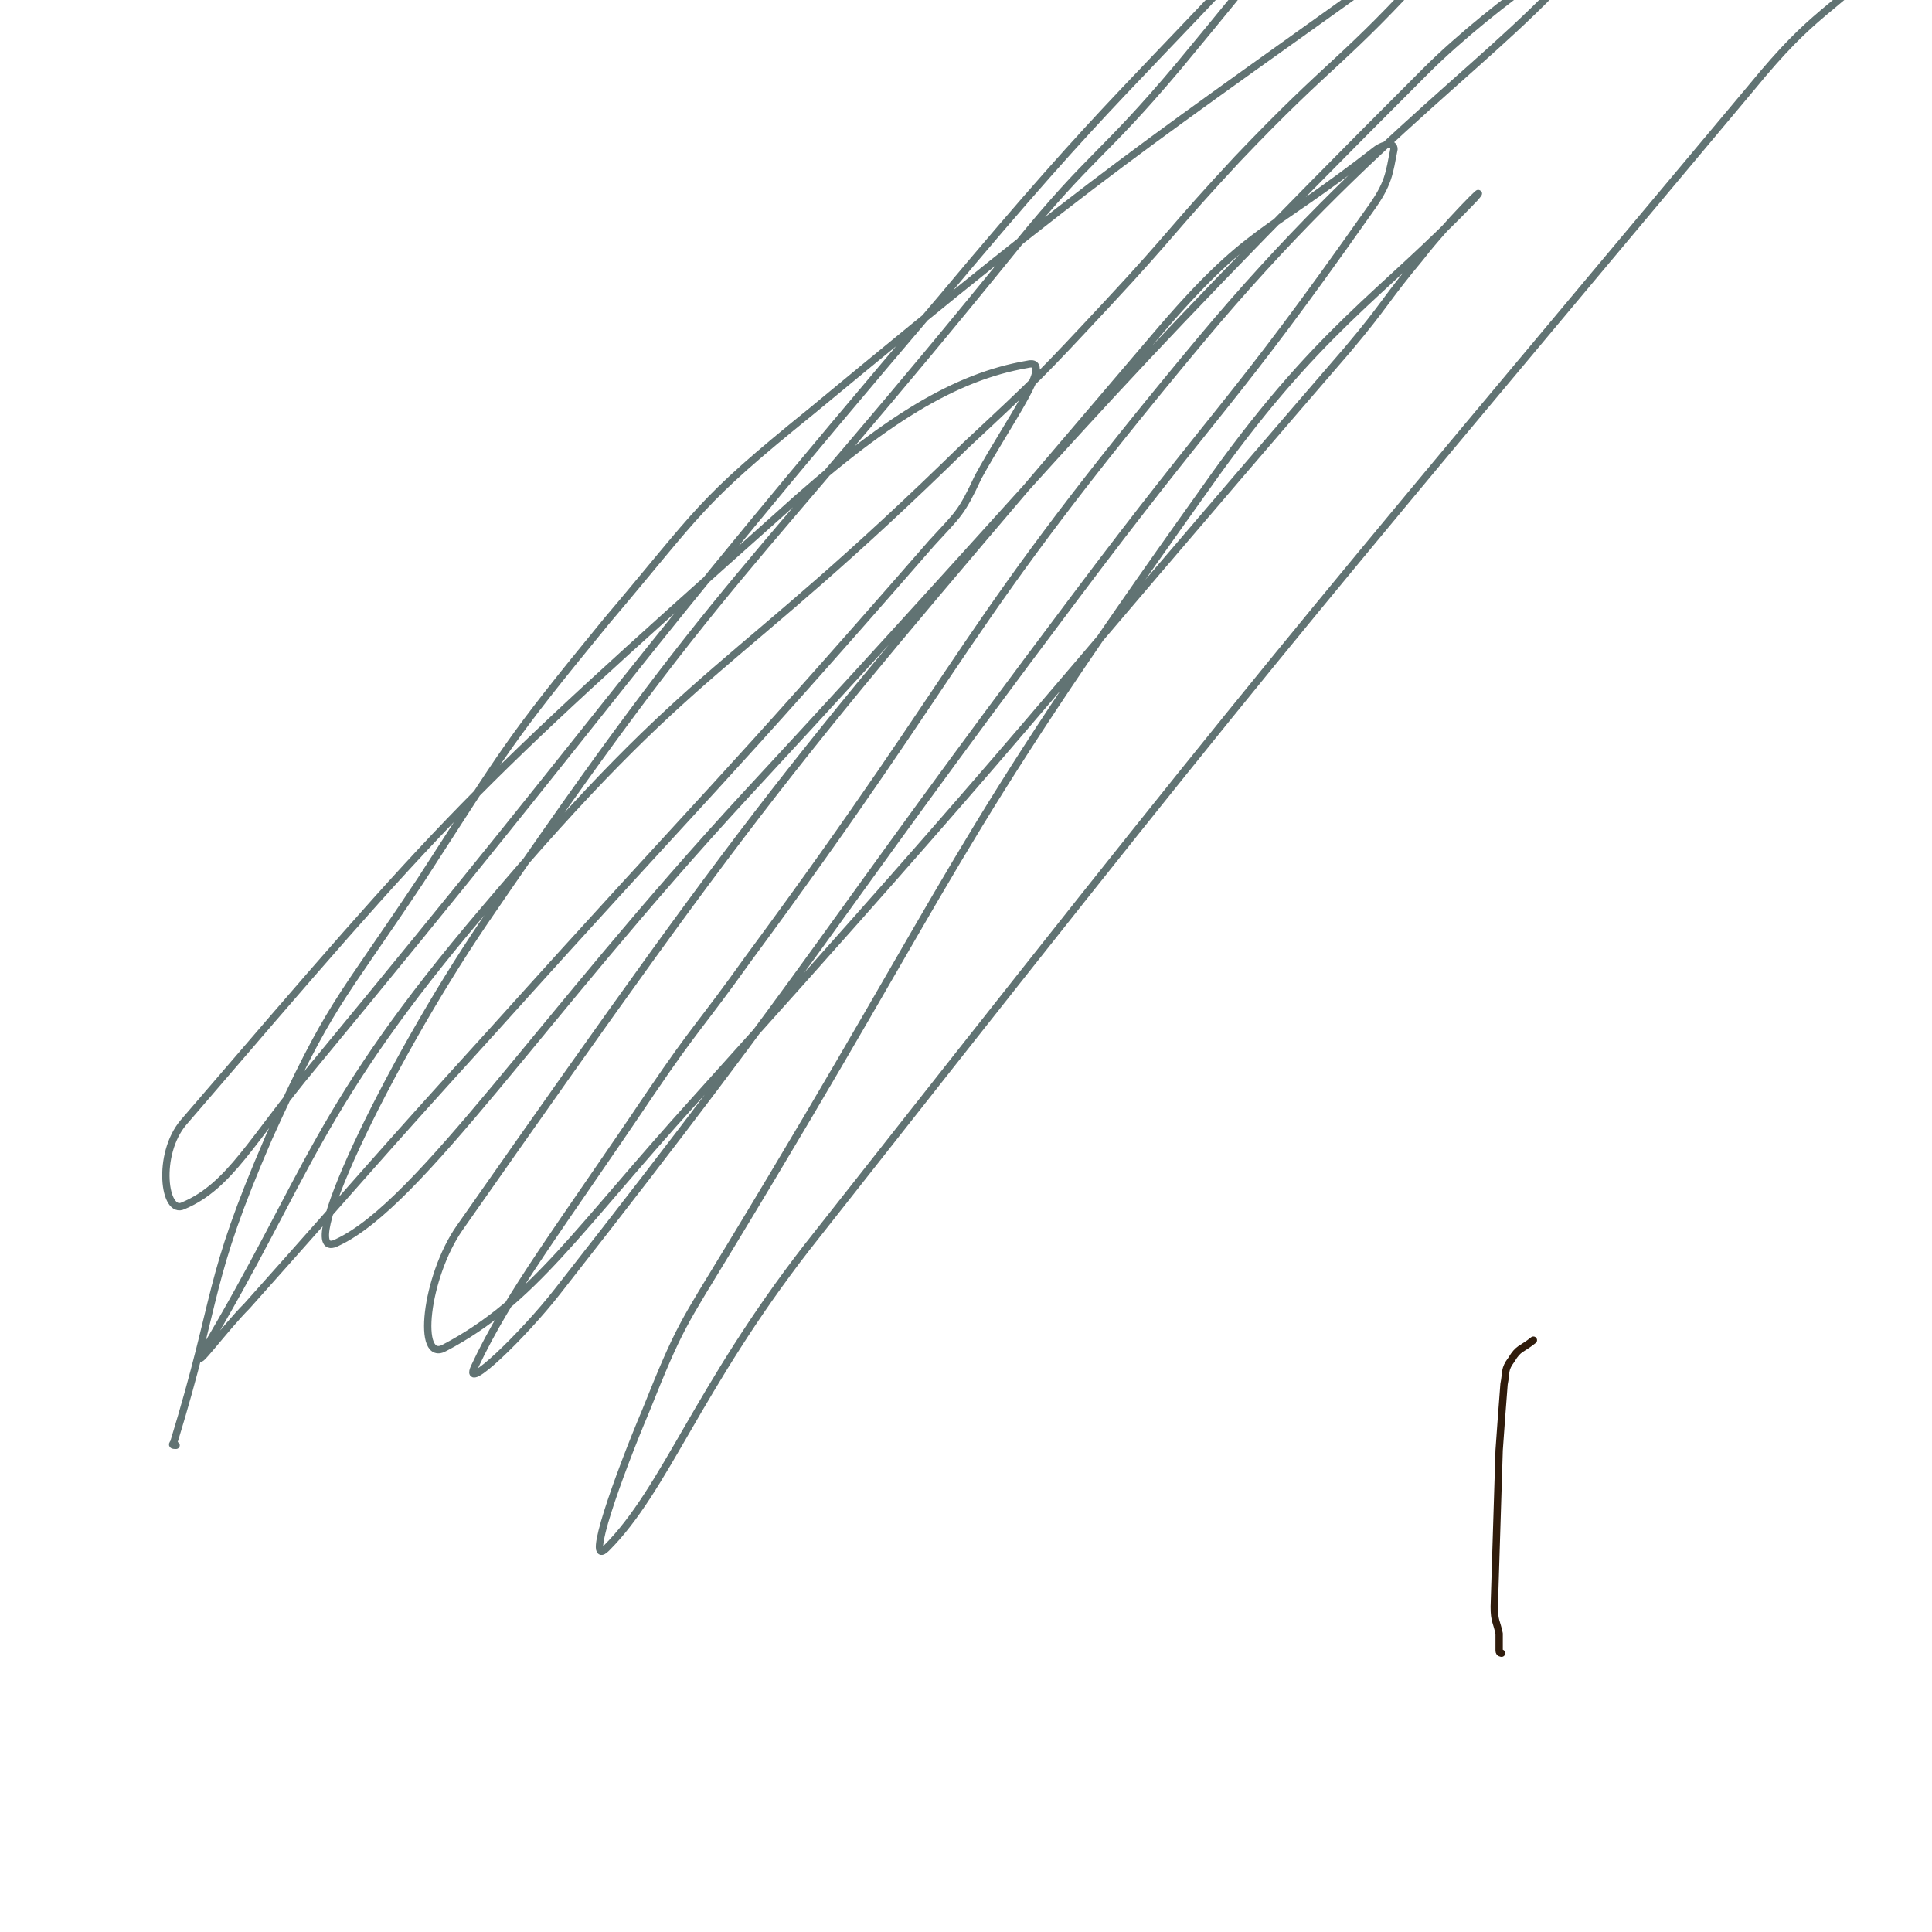 <svg viewBox='0 0 790 790' version='1.1' xmlns='http://www.w3.org/2000/svg' xmlns:xlink='http://www.w3.org/1999/xlink'><g fill='none' stroke='#617373' stroke-width='3' stroke-linecap='round' stroke-linejoin='round'><path d='M72,591c-1,0 -2,0 -1,-1 19,-62 13,-65 39,-125 25,-55 28,-54 62,-105 35,-54 35,-56 76,-106 39,-46 37,-48 84,-86 122,-101 130,-104 254,-193 3,-2 3,6 0,10 -37,41 -41,39 -80,80 -27,29 -26,30 -53,59 -28,30 -28,30 -58,58 -98,96 -109,86 -197,190 -69,81 -72,109 -115,181 -5,9 9,-10 18,-19 50,-56 50,-57 100,-112 90,-100 92,-99 180,-200 11,-12 12,-12 19,-27 12,-22 32,-49 20,-46 -29,5 -58,22 -102,62 -129,115 -133,120 -243,248 -11,13 -8,38 0,34 19,-8 28,-27 53,-57 129,-156 125,-159 257,-314 72,-86 75,-83 151,-166 6,-7 17,-19 13,-14 -23,31 -33,44 -67,85 -32,38 -35,35 -66,73 -111,137 -119,132 -218,277 -40,59 -79,141 -60,131 34,-16 83,-92 167,-183 138,-149 135,-153 278,-296 28,-28 77,-61 65,-47 -34,41 -86,72 -157,157 -100,120 -92,127 -185,253 -20,28 -21,27 -40,55 -37,55 -58,82 -72,112 -5,11 20,-13 34,-31 109,-139 105,-142 211,-283 60,-80 64,-78 121,-159 8,-11 8,-15 10,-25 0,-3 -4,-2 -7,0 -46,36 -52,31 -91,77 -149,175 -153,177 -284,364 -14,20 -18,56 -6,49 36,-19 54,-48 102,-101 136,-151 134,-153 267,-307 16,-19 15,-20 30,-38 10,-13 29,-32 22,-24 -38,40 -64,53 -111,120 -105,147 -99,153 -193,308 -20,33 -21,33 -35,68 -11,26 -25,65 -16,56 24,-24 37,-65 82,-123 189,-240 190,-240 386,-474 27,-33 31,-29 61,-59 6,-5 5,-6 10,-12 '/></g>
<g fill='none' stroke='#301C0C' stroke-width='3' stroke-linecap='round' stroke-linejoin='round'><path d='M614,676c0,0 -1,0 -1,-1 0,-3 0,-3 0,-7 -1,-5 -2,-5 -2,-11 1,-32 1,-32 2,-64 1,-14 1,-14 2,-27 1,-5 0,-6 3,-10 3,-5 4,-4 9,-8 '/></g>
</svg>